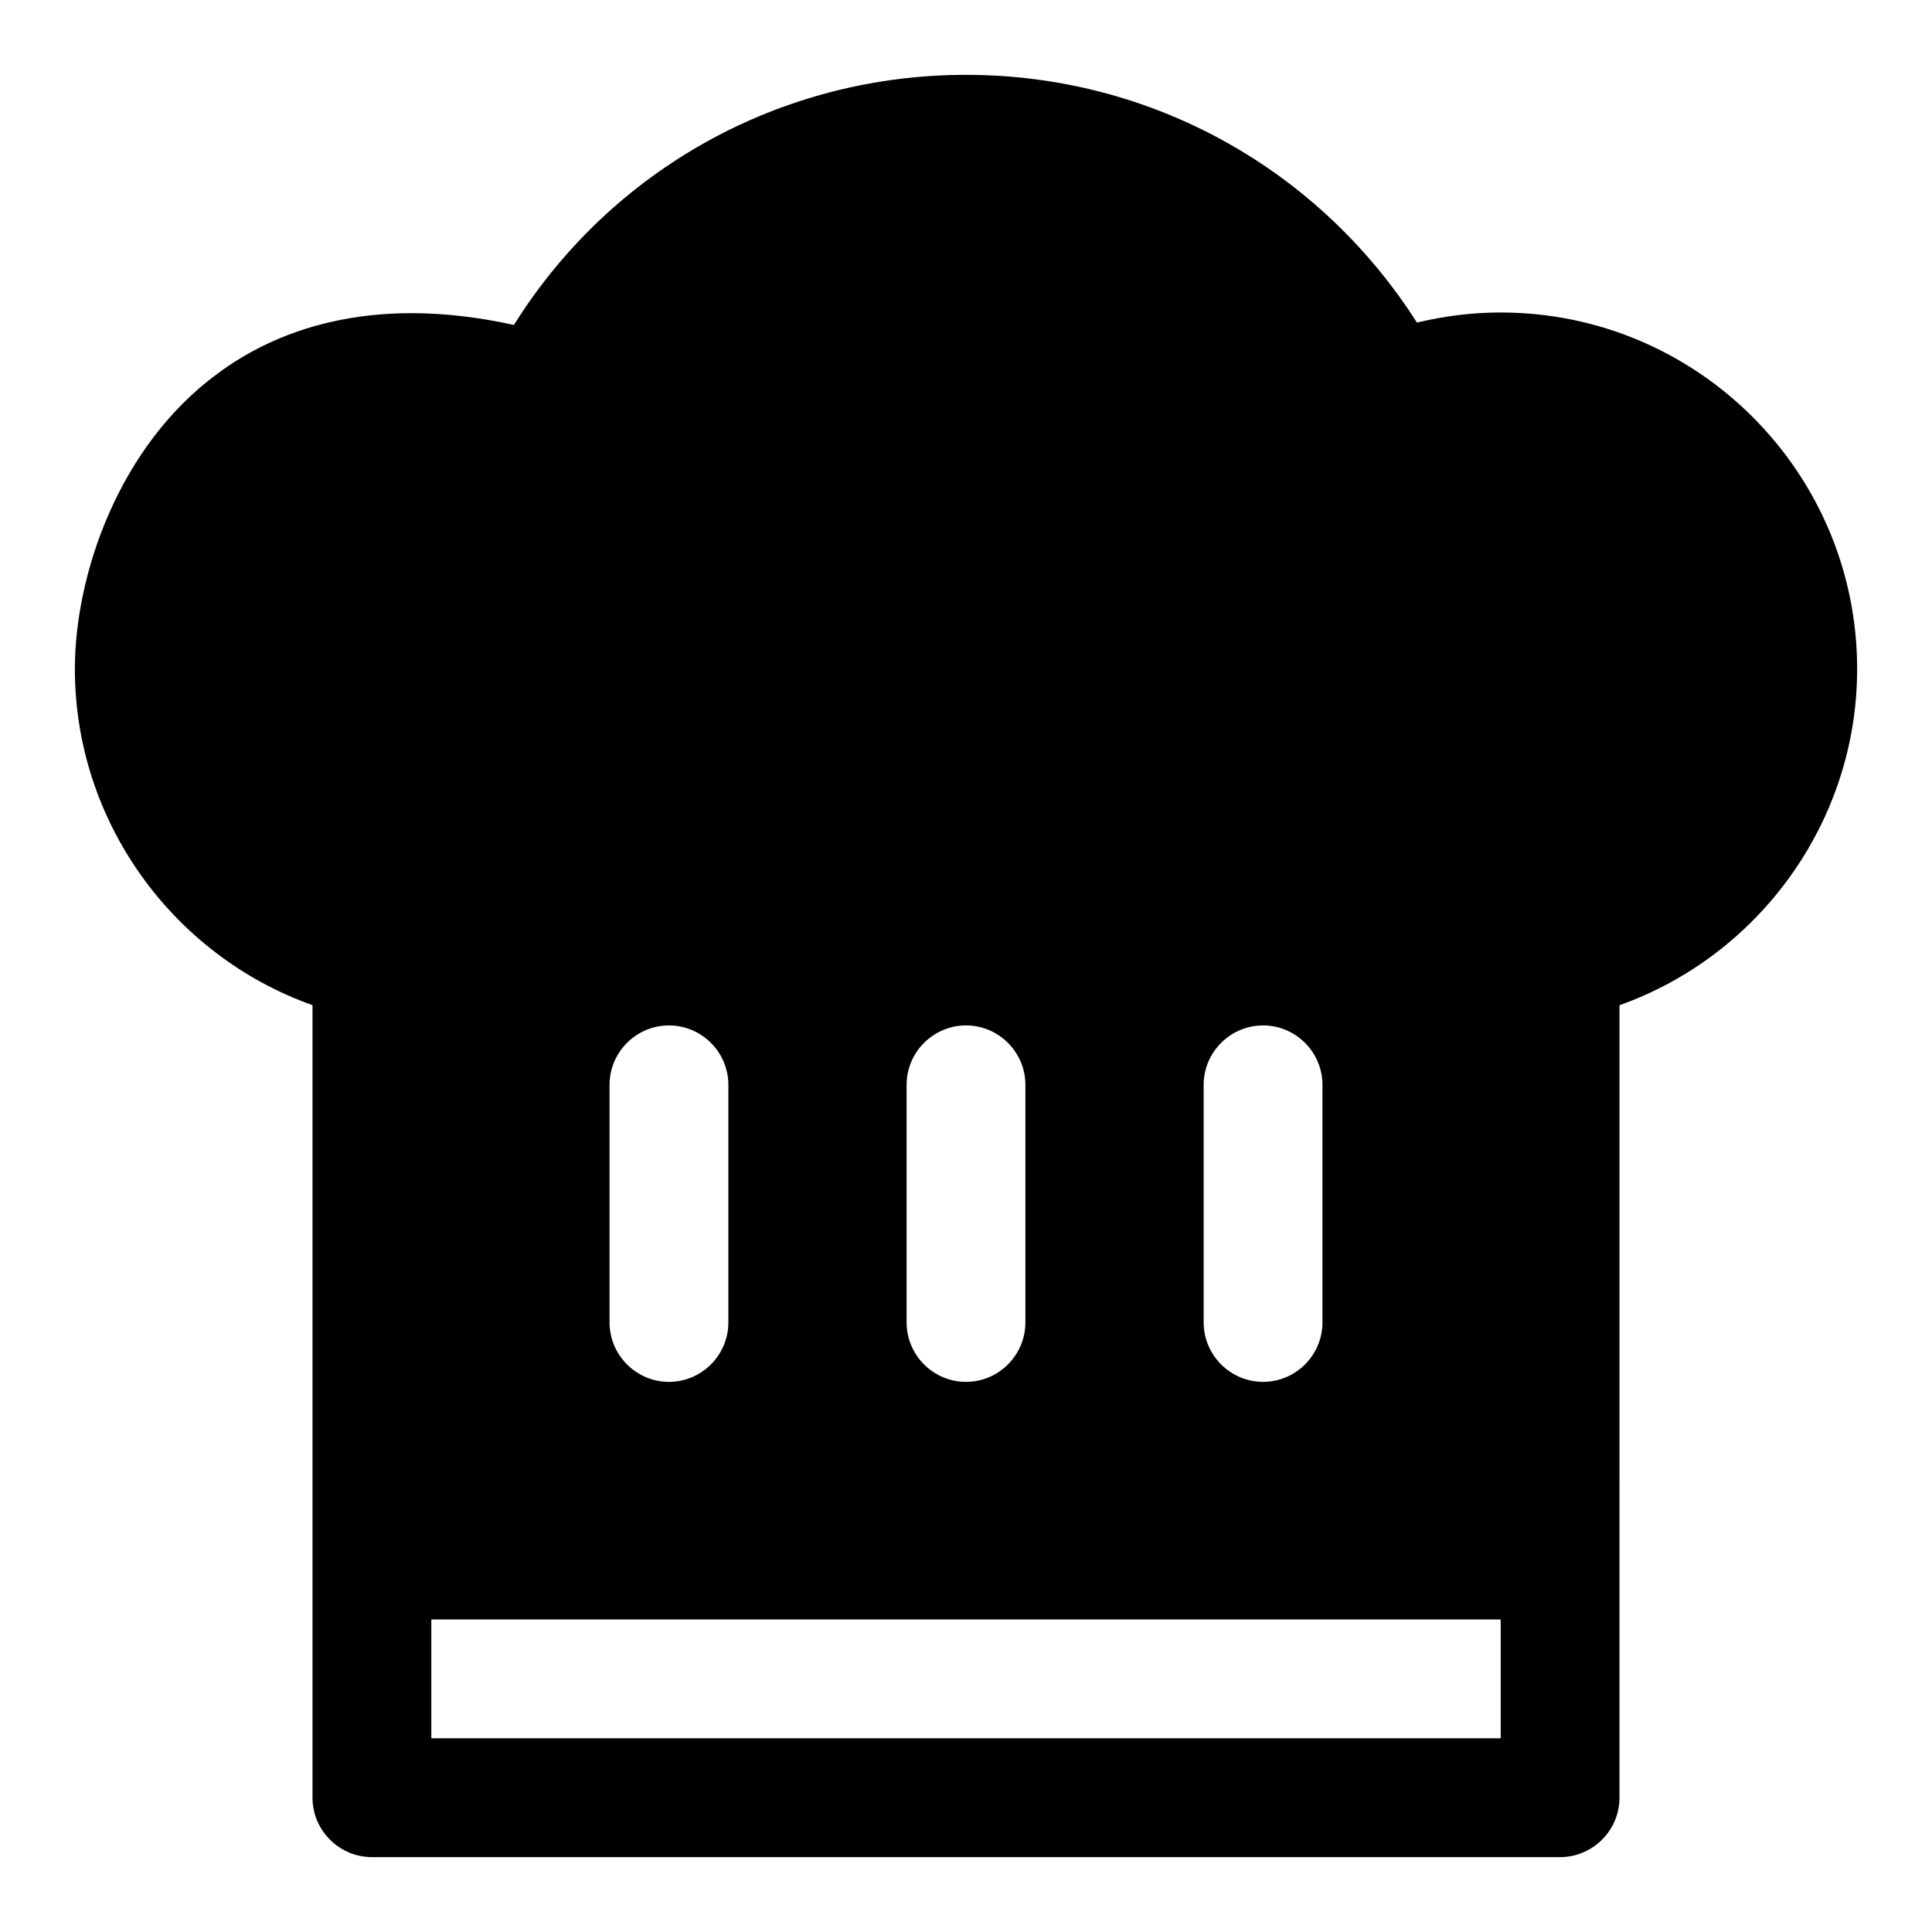 <?xml version="1.0" encoding="UTF-8"?>
<!-- Uploaded to: SVG Repo, www.svgrepo.com, Generator: SVG Repo Mixer Tools -->
<svg fill="#000000" width="800px" height="800px" version="1.1" viewBox="144 144 512 512" xmlns="http://www.w3.org/2000/svg">
 <path d="m541.7 226.81c-7.559 0-14.957 0.945-22.199 2.676-25.977-40.773-70.535-65.652-119.5-65.652-49.121 0-93.992 25.031-119.81 66.281-38.574-8.5-63.766 1.891-78.562 12.914-26.137 19.207-37.789 53.215-37.789 78.246 0 40.305 25.82 75.887 62.977 89.109v210.03c0 8.66 7.086 15.742 15.742 15.742h314.88c8.66 0 15.742-7.086 15.742-15.742l0.004-210.02c37.156-13.227 62.977-48.805 62.977-89.109 0-52.117-42.352-94.469-94.465-94.469zm-78.719 204.68c0-8.66 7.086-15.742 15.742-15.742 8.66 0 15.742 7.086 15.742 15.742v62.977c0 8.66-7.086 15.742-15.742 15.742-8.66 0-15.742-7.086-15.742-15.742zm-78.723 0c0-8.66 7.086-15.742 15.742-15.742 8.66 0 15.742 7.086 15.742 15.742v62.977c0 8.66-7.086 15.742-15.742 15.742-8.66 0-15.742-7.086-15.742-15.742zm-78.719 0c0-8.66 7.086-15.742 15.742-15.742 8.66 0 15.742 7.086 15.742 15.742v62.977c0 8.66-7.086 15.742-15.742 15.742-8.66 0-15.742-7.086-15.742-15.742zm236.16 173.18h-283.39v-31.488h283.39z"/>
</svg>